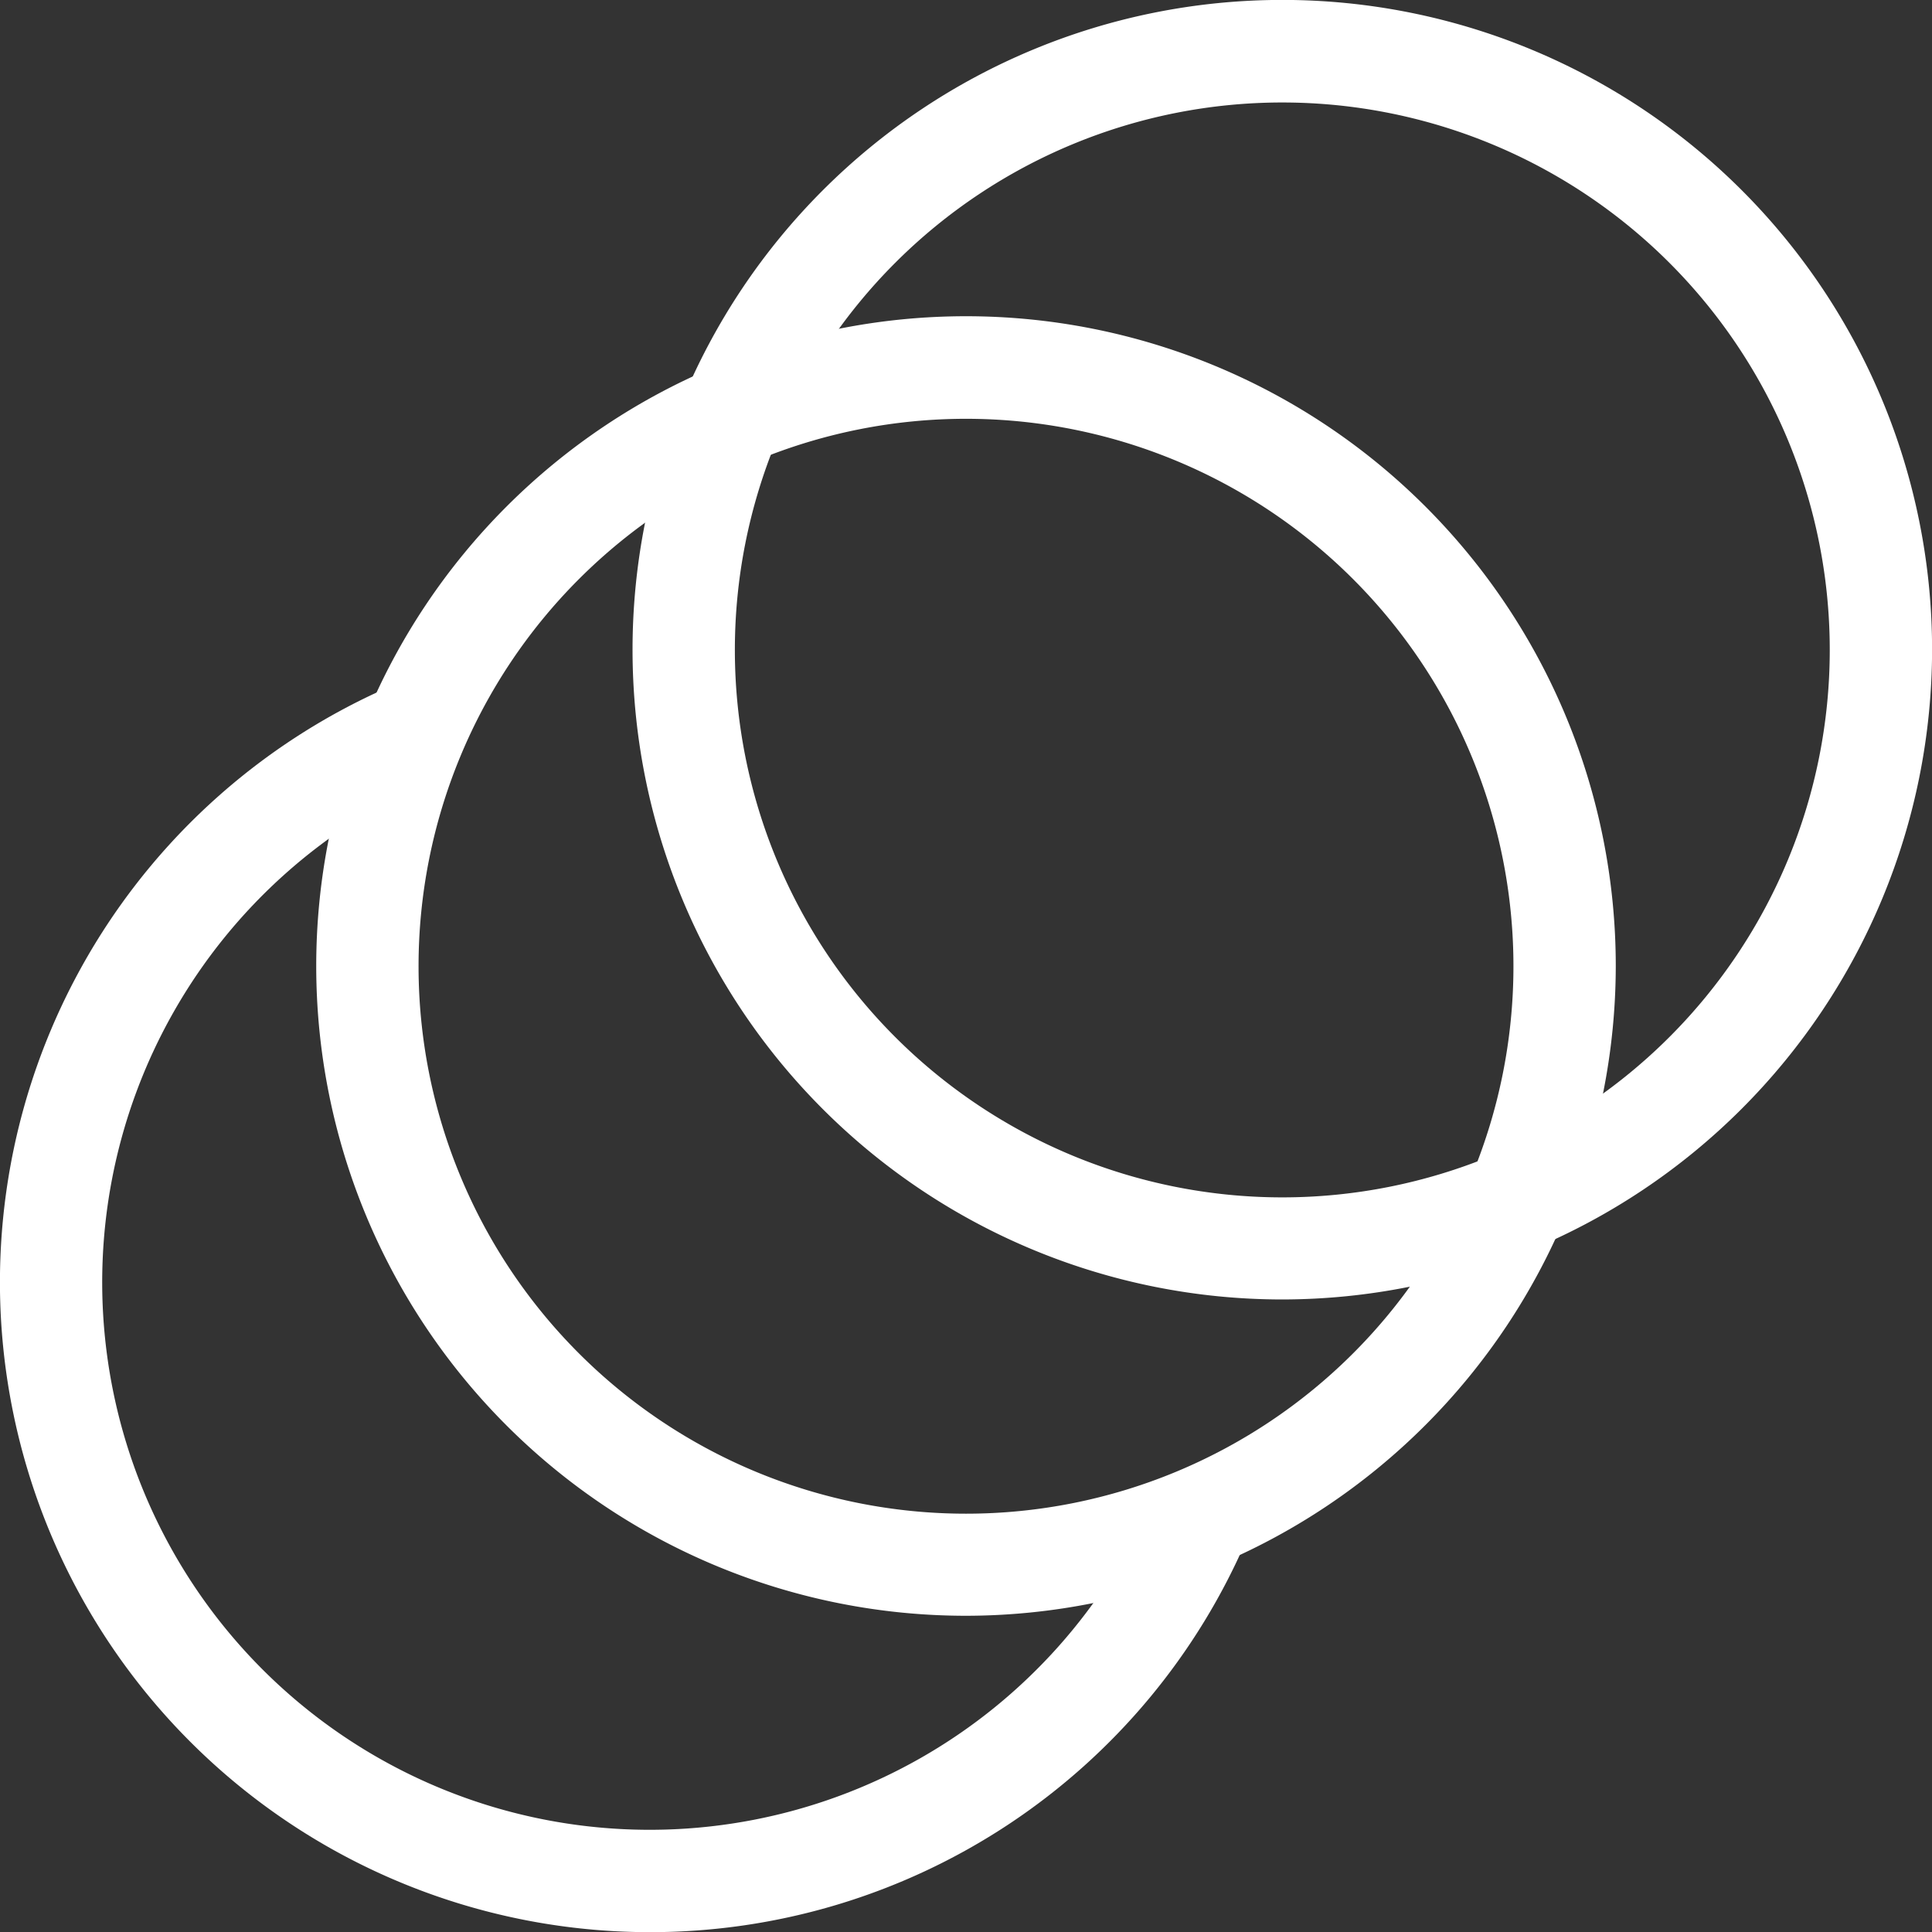 <svg id="Group_1466" data-name="Group 1466" xmlns="http://www.w3.org/2000/svg" xmlns:xlink="http://www.w3.org/1999/xlink" width="23.998" height="24" viewBox="0 0 23.998 24">
  <rect x="0" y="0" width="23.998" height="24" fill="#333333" stroke="none"/>
  <defs>
    <clipPath id="clip-path">
      <rect id="Rectangle_1049" data-name="Rectangle 1049" width="23.998" height="24" transform="translate(0 0)" fill="#fff"/>
    </clipPath>
  </defs>
  <g id="Group_1465" data-name="Group 1465" transform="translate(0 0)" clip-path="url(#clip-path)">
    <path id="Path_1480" data-name="Path 1480" d="M45.092,16.142a8.071,8.071,0,1,1,8.071-8.071,8.08,8.08,0,0,1-8.071,8.071m0-14.868a6.8,6.8,0,1,0,6.8,6.8,6.8,6.8,0,0,0-6.8-6.8" transform="translate(-29.164 -0.001)" fill="#fff"/>
    <path id="Path_1481" data-name="Path 1481" d="M26.58,34.653a8.071,8.071,0,1,1,8.071-8.071,8.08,8.08,0,0,1-8.071,8.071m0-14.868a6.8,6.8,0,1,0,6.8,6.8,6.8,6.8,0,0,0-6.8-6.8" transform="translate(-14.581 -14.583)" fill="#fff"/>
    <path id="Path_1482" data-name="Path 1482" d="M8.069,55.553a8.073,8.073,0,0,1-3.161-15.5l.5,1.171a6.8,6.8,0,1,0,8.919,8.919l1.172.5a8.064,8.064,0,0,1-7.428,4.91" transform="translate(0 -31.553)" fill="#fff"/>
  </g>
</svg>

